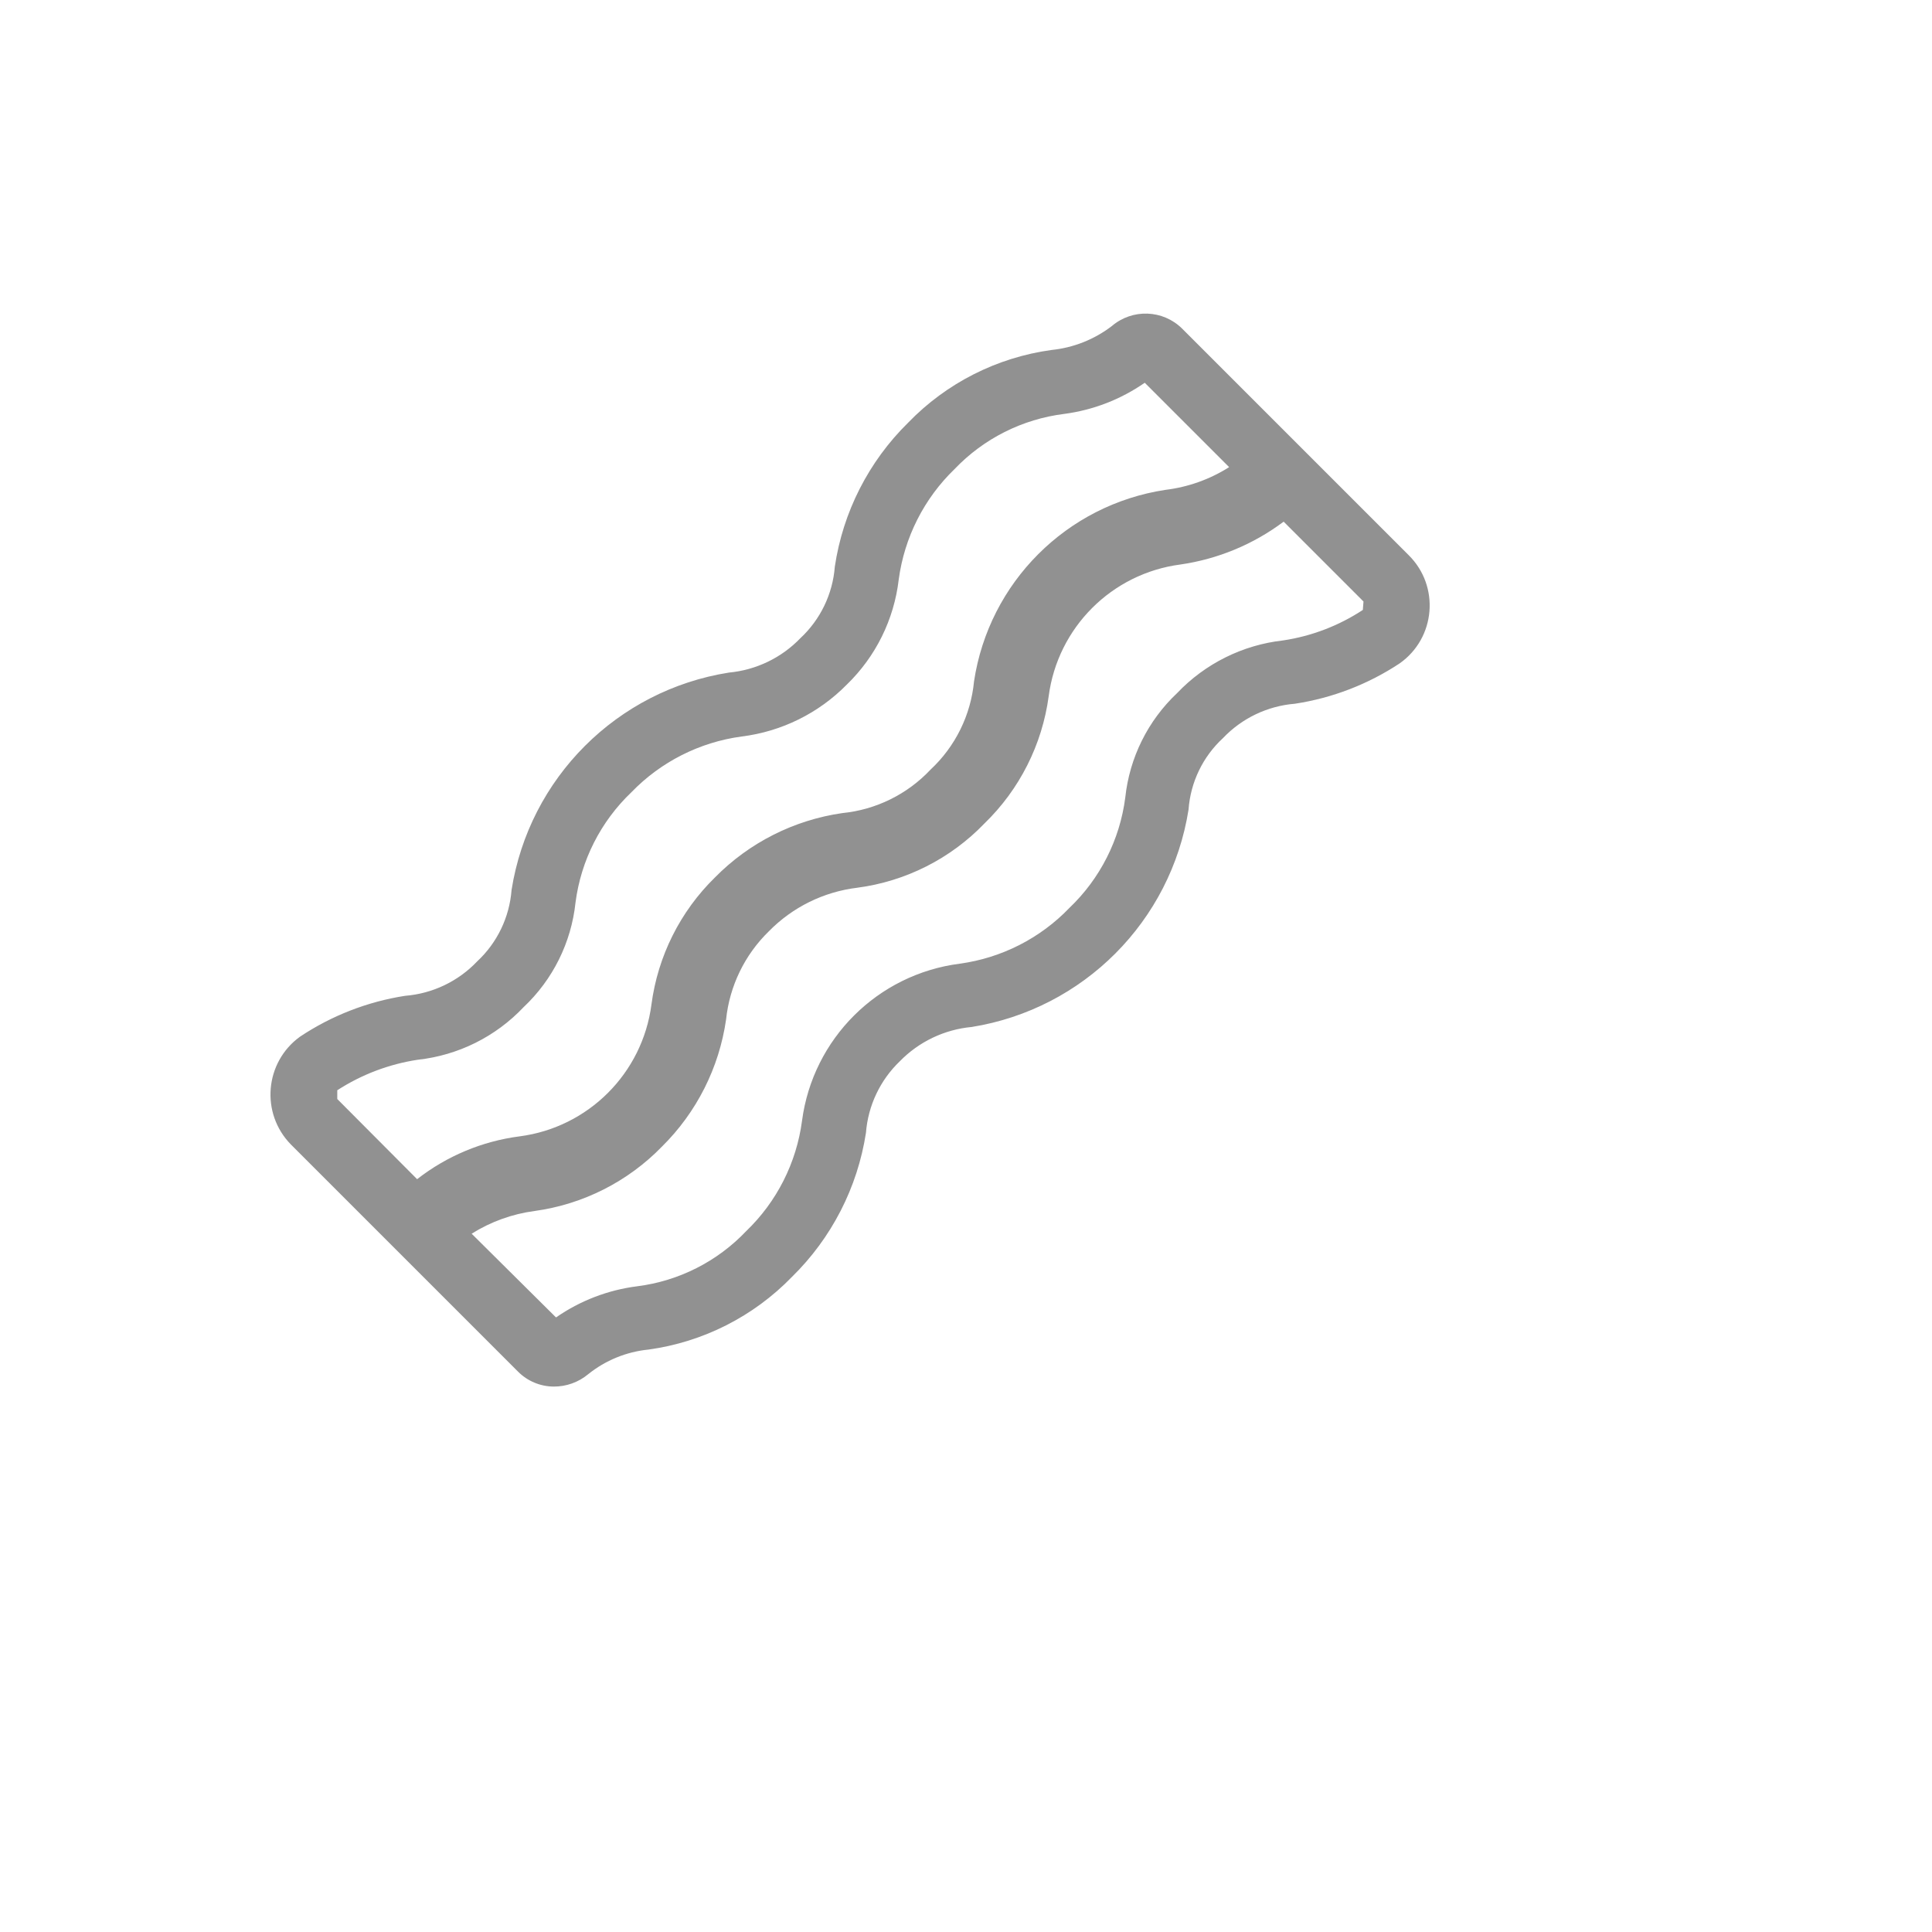 <svg xmlns="http://www.w3.org/2000/svg" version="1.1" xmlns:xlink="http://www.w3.org/1999/xlink" width="100%" height="100%" id="svgWorkerArea" viewBox="-25 -25 625 625" xmlns:idraw="https://idraw.muisca.co" style="background: white;"><defs id="defsdoc"><pattern id="patternBool" x="0" y="0" width="10" height="10" patternUnits="userSpaceOnUse" patternTransform="rotate(35)"><circle cx="5" cy="5" r="4" style="stroke: none;fill: #ff000070;"></circle></pattern></defs><g id="fileImp-459694997" class="cosito"><path id="pathImp-3799649" fill="#91919144" class="grouped" d="M430.68 154.569C430.68 154.569 357.397 81.286 357.397 81.286 351.199 75.171 341.355 74.806 334.719 80.446 329.056 84.797 322.295 87.486 315.191 88.215 297.524 90.63 281.179 98.911 268.786 111.733 256.017 124.277 247.685 140.643 245.058 158.349 244.376 167.17 240.403 175.413 233.929 181.446 227.813 187.804 219.615 191.754 210.832 192.575 174.61 198.285 146.198 226.697 140.488 262.919 139.812 271.742 135.839 279.99 129.36 286.017 123.226 292.471 114.928 296.434 106.052 297.146 93.888 299.035 82.28 303.55 72.035 310.374 60.617 318.658 59.226 335.152 69.096 345.231 69.096 345.231 142.588 418.724 142.588 418.724 145.648 421.798 149.801 423.535 154.137 423.554 158.2 423.575 162.142 422.161 165.266 419.564 170.862 415.062 177.649 412.29 184.794 411.585 202.456 409.149 218.792 400.869 231.2 388.067 244.008 375.525 252.408 359.169 255.137 341.451 255.822 332.674 259.709 324.453 266.056 318.353 272.253 311.987 280.517 308.039 289.364 307.224 325.493 301.408 353.788 273.027 359.497 236.881 360.137 228.047 364.117 219.789 370.626 213.783 376.76 207.328 385.058 203.366 393.934 202.654 406.012 200.813 417.548 196.372 427.74 189.636 439.451 181.427 440.86 164.612 430.68 154.569 430.68 154.569 430.68 154.569 430.68 154.569M84.109 327.698C91.99 322.597 100.865 319.233 110.147 317.829 123.213 316.405 135.346 310.374 144.373 300.82 153.835 291.921 159.794 279.927 161.172 267.013 162.921 253.396 169.296 240.793 179.23 231.317 188.754 221.45 201.334 215.085 214.926 213.258 227.836 211.658 239.823 205.737 248.943 196.46 258.302 187.399 264.236 175.382 265.741 162.443 267.568 148.851 273.933 136.271 283.8 126.746 293.215 116.879 305.753 110.574 319.286 108.898 328.645 107.663 337.573 104.207 345.324 98.819 345.324 98.819 372.621 126.117 372.621 126.117 366.393 130.066 359.363 132.576 352.043 133.466 320.048 138.304 294.937 163.415 290.099 195.41 289.06 206.329 284.054 216.488 276.03 223.967 268.526 231.955 258.379 236.952 247.473 238.036 231.853 240.283 217.396 247.584 206.317 258.824 195.039 269.848 187.793 284.343 185.739 299.98 182.835 322.209 165.342 339.702 143.113 342.606 131.012 344.168 119.553 348.956 109.936 356.465 109.936 356.465 84.109 330.532 84.109 330.532 84.109 330.532 84.109 327.698 84.109 327.698M415.877 172.312C408.086 177.438 399.274 180.806 390.049 182.181 376.995 183.647 364.875 189.671 355.822 199.19 346.361 208.089 340.402 220.083 339.024 232.996 337.275 246.614 330.9 259.217 320.966 268.693 311.513 278.541 299.006 284.906 285.479 286.751 258.915 290.157 237.969 311.017 234.454 337.567 232.661 351.171 226.294 363.76 216.396 373.263 207.05 383.107 194.585 389.413 181.119 391.112 171.685 392.306 162.681 395.763 154.872 401.191 154.872 401.191 127.575 374.103 127.575 374.103 133.759 370.221 140.705 367.714 147.943 366.754 163.595 364.604 178.079 357.286 189.099 345.966 200.339 334.887 207.64 320.43 209.887 304.81 211.018 293.96 215.924 283.854 223.745 276.252 231.393 268.46 241.463 263.498 252.303 262.184 267.984 260.128 282.498 252.798 293.459 241.396 304.814 230.401 312.136 215.904 314.247 200.24 317.151 178.011 334.644 160.518 356.872 157.614 368.986 155.864 380.468 151.098 390.259 143.755 390.259 143.755 416.087 169.582 416.087 169.582 416.087 169.582 415.877 172.312 415.877 172.312"></path></g></svg>